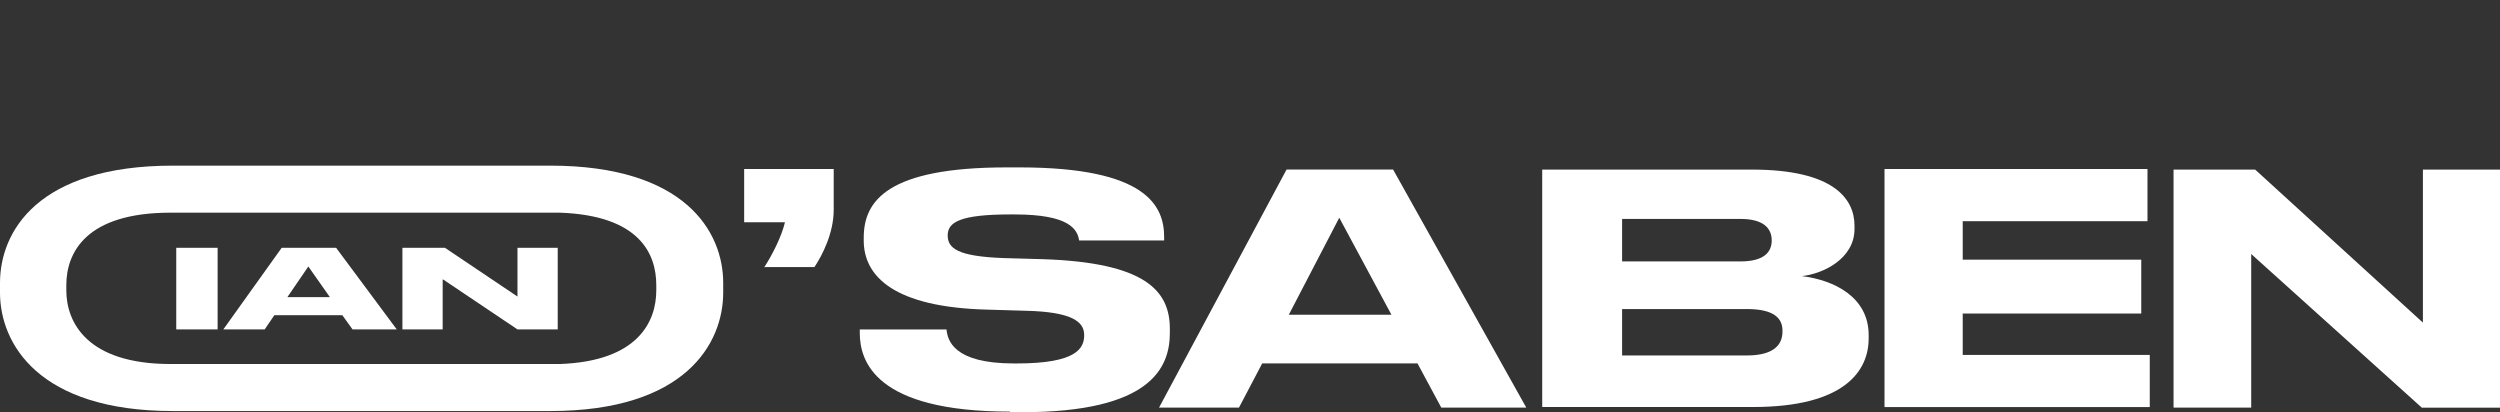 <?xml version="1.0" encoding="UTF-8"?>
<svg id="Layer_1" xmlns="http://www.w3.org/2000/svg" version="1.1" viewBox="0 0 6262.1 1032.4">
  <rect x="0" y="0" width="6262.1" height="1032.4" fill="#333333" stroke="none"/>
  <!-- Generator: Adobe Illustrator 29.2.1, SVG Export Plug-In . SVG Version: 2.1.0 Build 116)  -->
  <defs>
    <style>
      .st0 {
        fill: #fff;
      }
    </style>
  </defs>
  <path class="st0" d="M1378.5,414.9c336.5,0,433,164.7,433,293.9v24.1c0,127.8-95.1,296.7-433,296.7H433C96.5,1029.6,0,860.6,0,732.9v-24.1c0-129.2,95.1-293.9,433-293.9,0,0,945.5,0,945.5,0ZM427.3,532.7c-212.9,0-261.2,100.8-261.2,181.7v12.8c0,79.5,51.1,184.6,261.2,184.6h975.3c195.9-7.1,241.3-106.5,241.3-184.6v-12.8c0-79.5-42.6-174.6-241.3-181.7H427.3Z"/>
  <path class="st0" d="M1913.7,670.4c21.3-32.7,44-78.1,52.5-113.6h-102.2v-133.4h224.3v102.2c0,58.2-28.4,113.6-48.3,143.4h-126.3v1.4Z"/>
  <path class="st0" d="M2529.8,1031c-337.9,0-376.2-126.3-376.2-197.3v-8.5h217.2c2.8,27,17,85.2,168.9,85.2h7.1c150.5,0,168.9-38.3,168.9-71s-28.4-58.2-146.2-61l-95.1-2.8c-235.7-5.7-310.9-83.8-310.9-173.2v-7.1c0-92.3,59.6-176,357.8-176h32.7c318,0,362,96.5,362,174.6v8.5h-212.9c-4.3-27-22.7-65.3-161.8-65.3h-9.9c-127.8,0-157.6,19.9-157.6,52.5s25.6,52.5,139.1,56.8l99.4,2.8c255.5,8.5,318,78.1,318,174.6v9.9c0,88-48.3,198.8-370.5,198.8h-29.8v-1.4h0Z"/>
  <path class="st0" d="M3550.6,910.3h-389l-58.2,110.7h-200.2l319.4-596.3h266.9l333.6,596.3h-212.9l-59.6-110.7h0ZM3354.6,545.5l-126.3,242.8h257l-130.6-242.8h0Z"/>
  <path class="st0" d="M3862.9,424.8h525.3c205.8,0,257,73.8,257,140.5v8.5c0,73.8-78.1,112.2-132,117.8,80.9,9.9,167.5,52.5,167.5,147.6v8.5c0,80.9-59.6,171.8-289.6,171.8h-528.1V423.4h0v1.4ZM4063.1,548.3v106.5h296.7c59.6,0,78.1-24.1,78.1-52.5h0c0-29.8-19.9-53.9-78.1-53.9h-296.7ZM4063.1,772.6v117.8h312.3c71,0,89.4-29.8,89.4-59.6v-2.8c0-29.8-19.9-53.9-89.4-53.9h-312.3v-1.4Z"/>
  <path class="st0" d="M5379.1,424.8v129.2h-462.8v96.5h447.2v134.9h-447.2v103.6h468.5v130.6h-664.4V423.4h658.7v1.4Z"/>
  <path class="st0" d="M5638.9,634.9v386.1h-194.5V424.8h204.4l420.2,383.3v-383.3h193.1v596.3h-195.9l-428.7-386.1h1.4Z"/>
  <g>
    <path class="st0" d="M545.1,825.1h-103.6v-204.4h103.6v204.4Z"/>
    <path class="st0" d="M857.5,789.6h-170.4l-24.1,35.5h-103.6l146.2-204.4h136.3l151.9,204.4h-110.7l-25.6-35.5ZM772.3,667.6l-52.5,76.7h106.5l-53.9-76.7h0Z"/>
    <path class="st0" d="M1108.8,700.2v124.9h-100.8v-204.4h106.5l181.7,122.1v-122.1h100.8v204.4h-100.8l-186-124.9h-1.4Z"/>
  </g>
</svg>